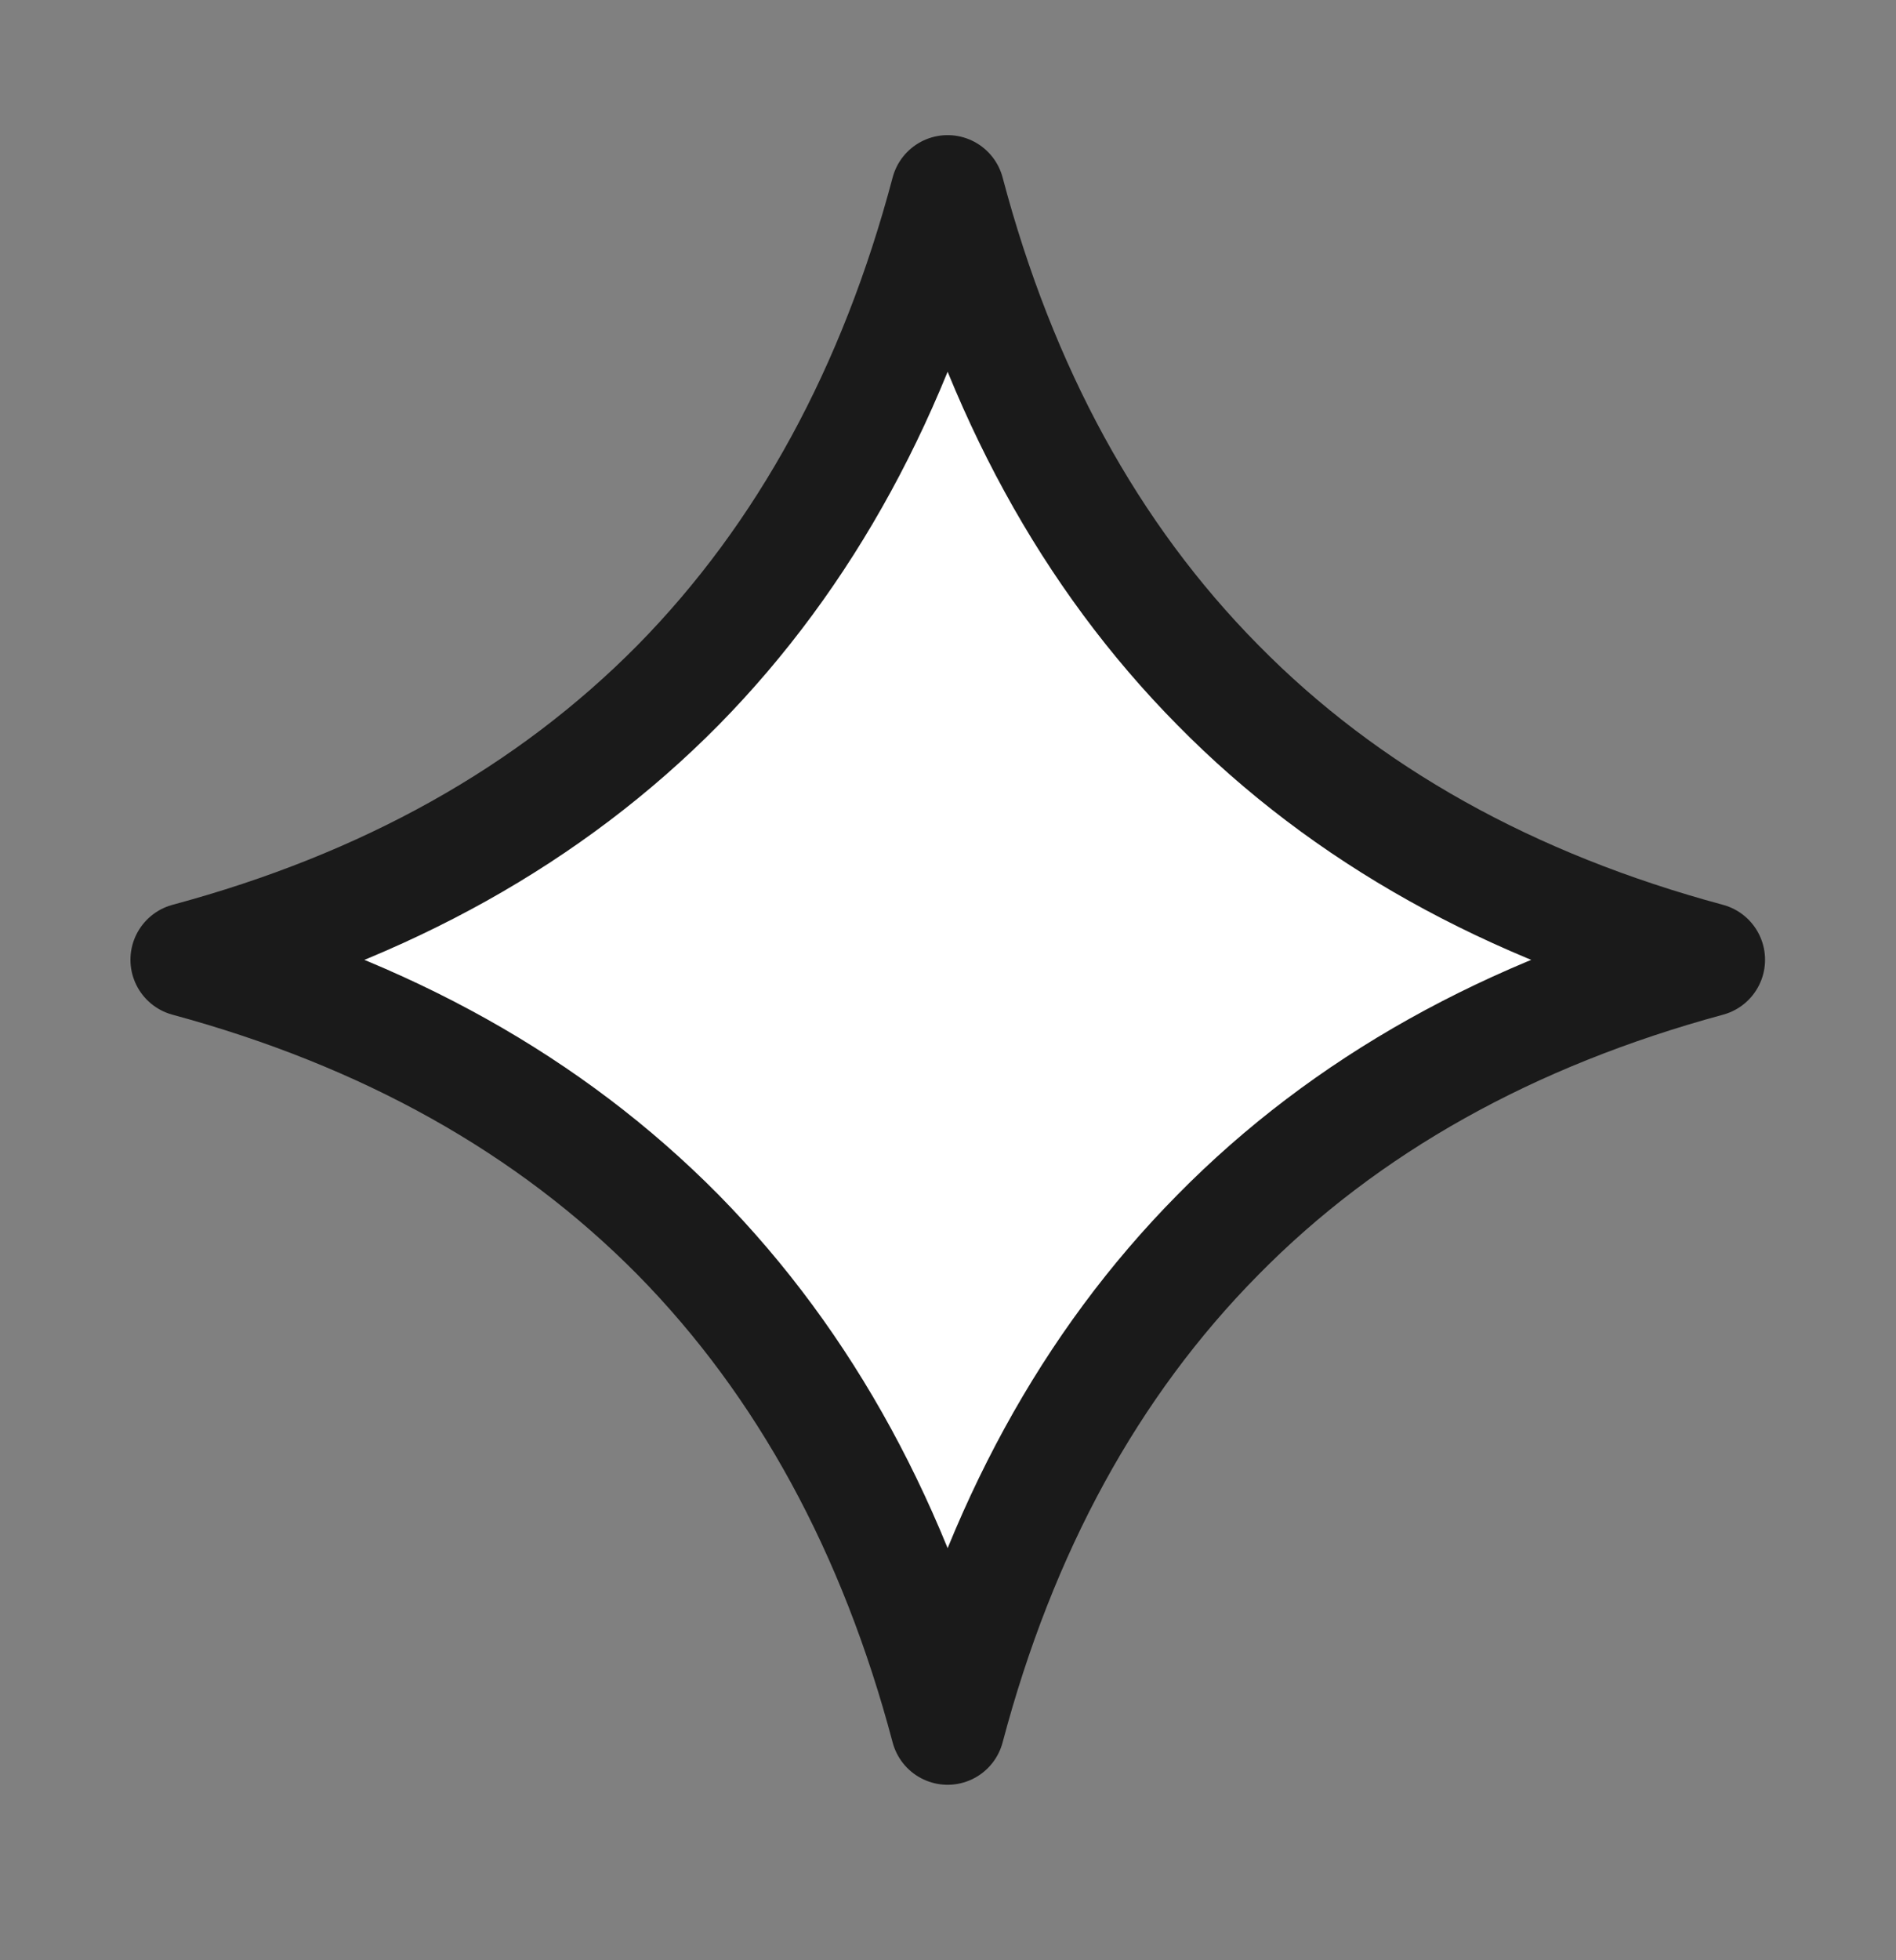 <svg width="30" height="31" viewBox="0 0 30 31" fill="none" xmlns="http://www.w3.org/2000/svg">
<rect x="0" y="0" width="30" height="31" fill="#808080" stroke="none"/>
<path d="M10.727 10.837L10.729 10.835C12.747 8.784 14.165 6.167 14.994 3.037C15.823 6.166 17.242 8.784 19.272 10.836C21.294 12.89 23.898 14.335 27.028 15.178C23.898 16.026 21.294 17.472 19.272 19.526C17.242 21.578 15.823 24.196 14.994 27.325C14.165 24.195 12.747 21.578 10.729 19.527L10.727 19.525C8.696 17.472 6.099 16.027 2.964 15.178C6.099 14.335 8.696 12.89 10.727 10.837Z" fill="white" stroke="#1A1A1A" stroke-width="1.8" stroke-linejoin="round"/>
</svg>
